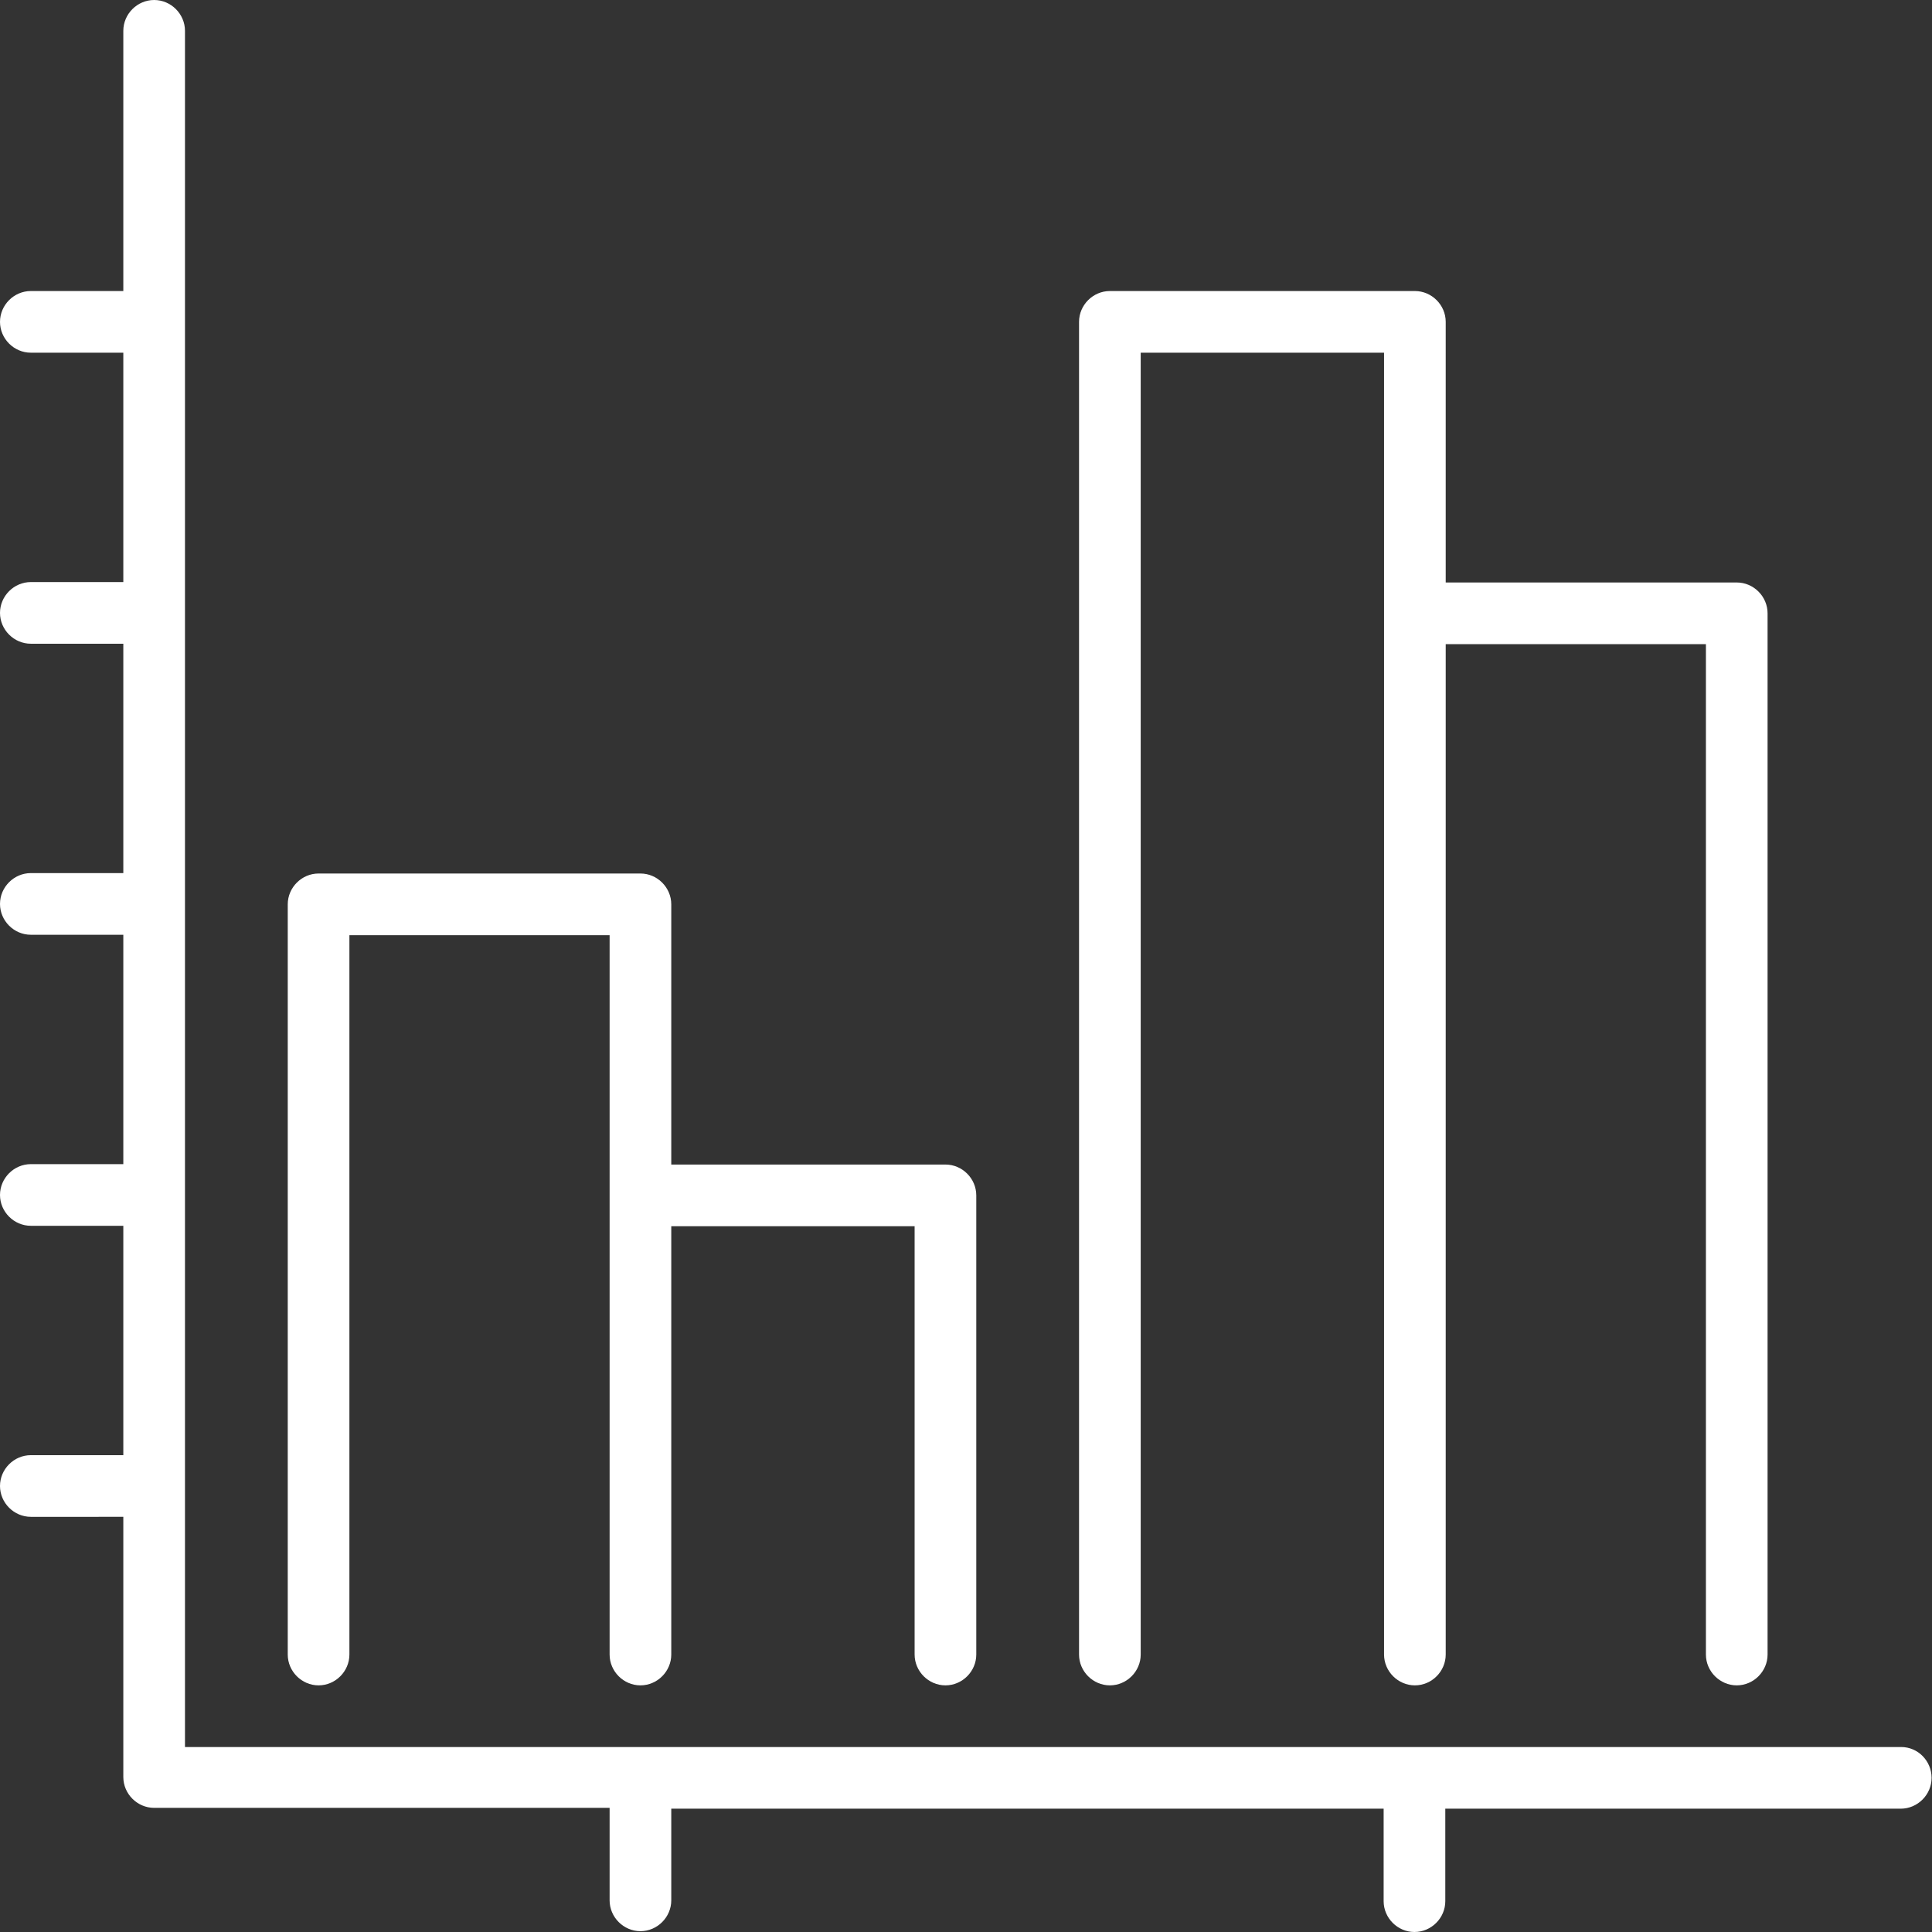 <?xml version="1.0" encoding="UTF-8"?> <!-- Generator: Adobe Illustrator 21.0.0, SVG Export Plug-In . SVG Version: 6.00 Build 0) --> <svg xmlns="http://www.w3.org/2000/svg" xmlns:xlink="http://www.w3.org/1999/xlink" id="Layer_1" x="0px" y="0px" viewBox="0 0 470 470" style="enable-background:new 0 0 470 470;" xml:space="preserve"><rect x="0" y="0" width="470" height="470" fill="#333333" stroke="none"/> <style type="text/css"> .st0{fill:#FFFFFF;} </style> <g> <path class="st0" d="M462.5,425H45V7.5C45,3.4,41.6,0,37.5,0S30,3.4,30,7.5v63.3H7.5c-4.1,0-7.5,3.4-7.5,7.5s3.4,7.5,7.5,7.5H30 v55.8H7.5c-4.1,0-7.5,3.4-7.5,7.5s3.4,7.5,7.5,7.5H30v55.8H7.5c-4.1,0-7.5,3.4-7.5,7.5s3.4,7.5,7.5,7.5H30v55.8H7.5 c-4.1,0-7.5,3.4-7.5,7.5s3.4,7.5,7.5,7.5H30v55.8H7.5c-4.1,0-7.5,3.4-7.5,7.5s3.4,7.5,7.5,7.5H30v63.3c0,4.1,3.4,7.5,7.5,7.5h110.8 v22.5c0,4.1,3.4,7.5,7.5,7.5s7.5-3.4,7.5-7.5V440h173.3v22.5c0,4.1,3.4,7.5,7.5,7.5s7.5-3.4,7.5-7.5V440h110.8 c4.1,0,7.5-3.4,7.5-7.5S466.6,425,462.5,425z"></path> <path class="st0" d="M77.5,410c4.1,0,7.5-3.4,7.5-7.5v-175h63.3v175c0,4.1,3.4,7.5,7.5,7.5s7.5-3.4,7.5-7.5V298.3h59.2v104.2 c0,4.1,3.4,7.5,7.5,7.5s7.5-3.4,7.5-7.5V290.8c0-4.1-3.4-7.5-7.5-7.5h-66.7V220c0-4.1-3.4-7.5-7.5-7.5H77.5c-4.1,0-7.5,3.4-7.5,7.5 v182.5C70,406.6,73.4,410,77.5,410z"></path> <path class="st0" d="M270,410c4.1,0,7.5-3.4,7.5-7.5V85.8h59.2v316.7c0,4.1,3.4,7.5,7.5,7.5s7.5-3.4,7.5-7.5V156.7H415v245.8 c0,4.1,3.4,7.5,7.5,7.5s7.5-3.4,7.5-7.5V149.2c0-4.1-3.4-7.5-7.5-7.5h-70.8V78.3c0-4.1-3.4-7.5-7.5-7.5H270c-4.1,0-7.5,3.4-7.5,7.5 v324.2C262.5,406.6,265.9,410,270,410z"></path> </g> </svg> 